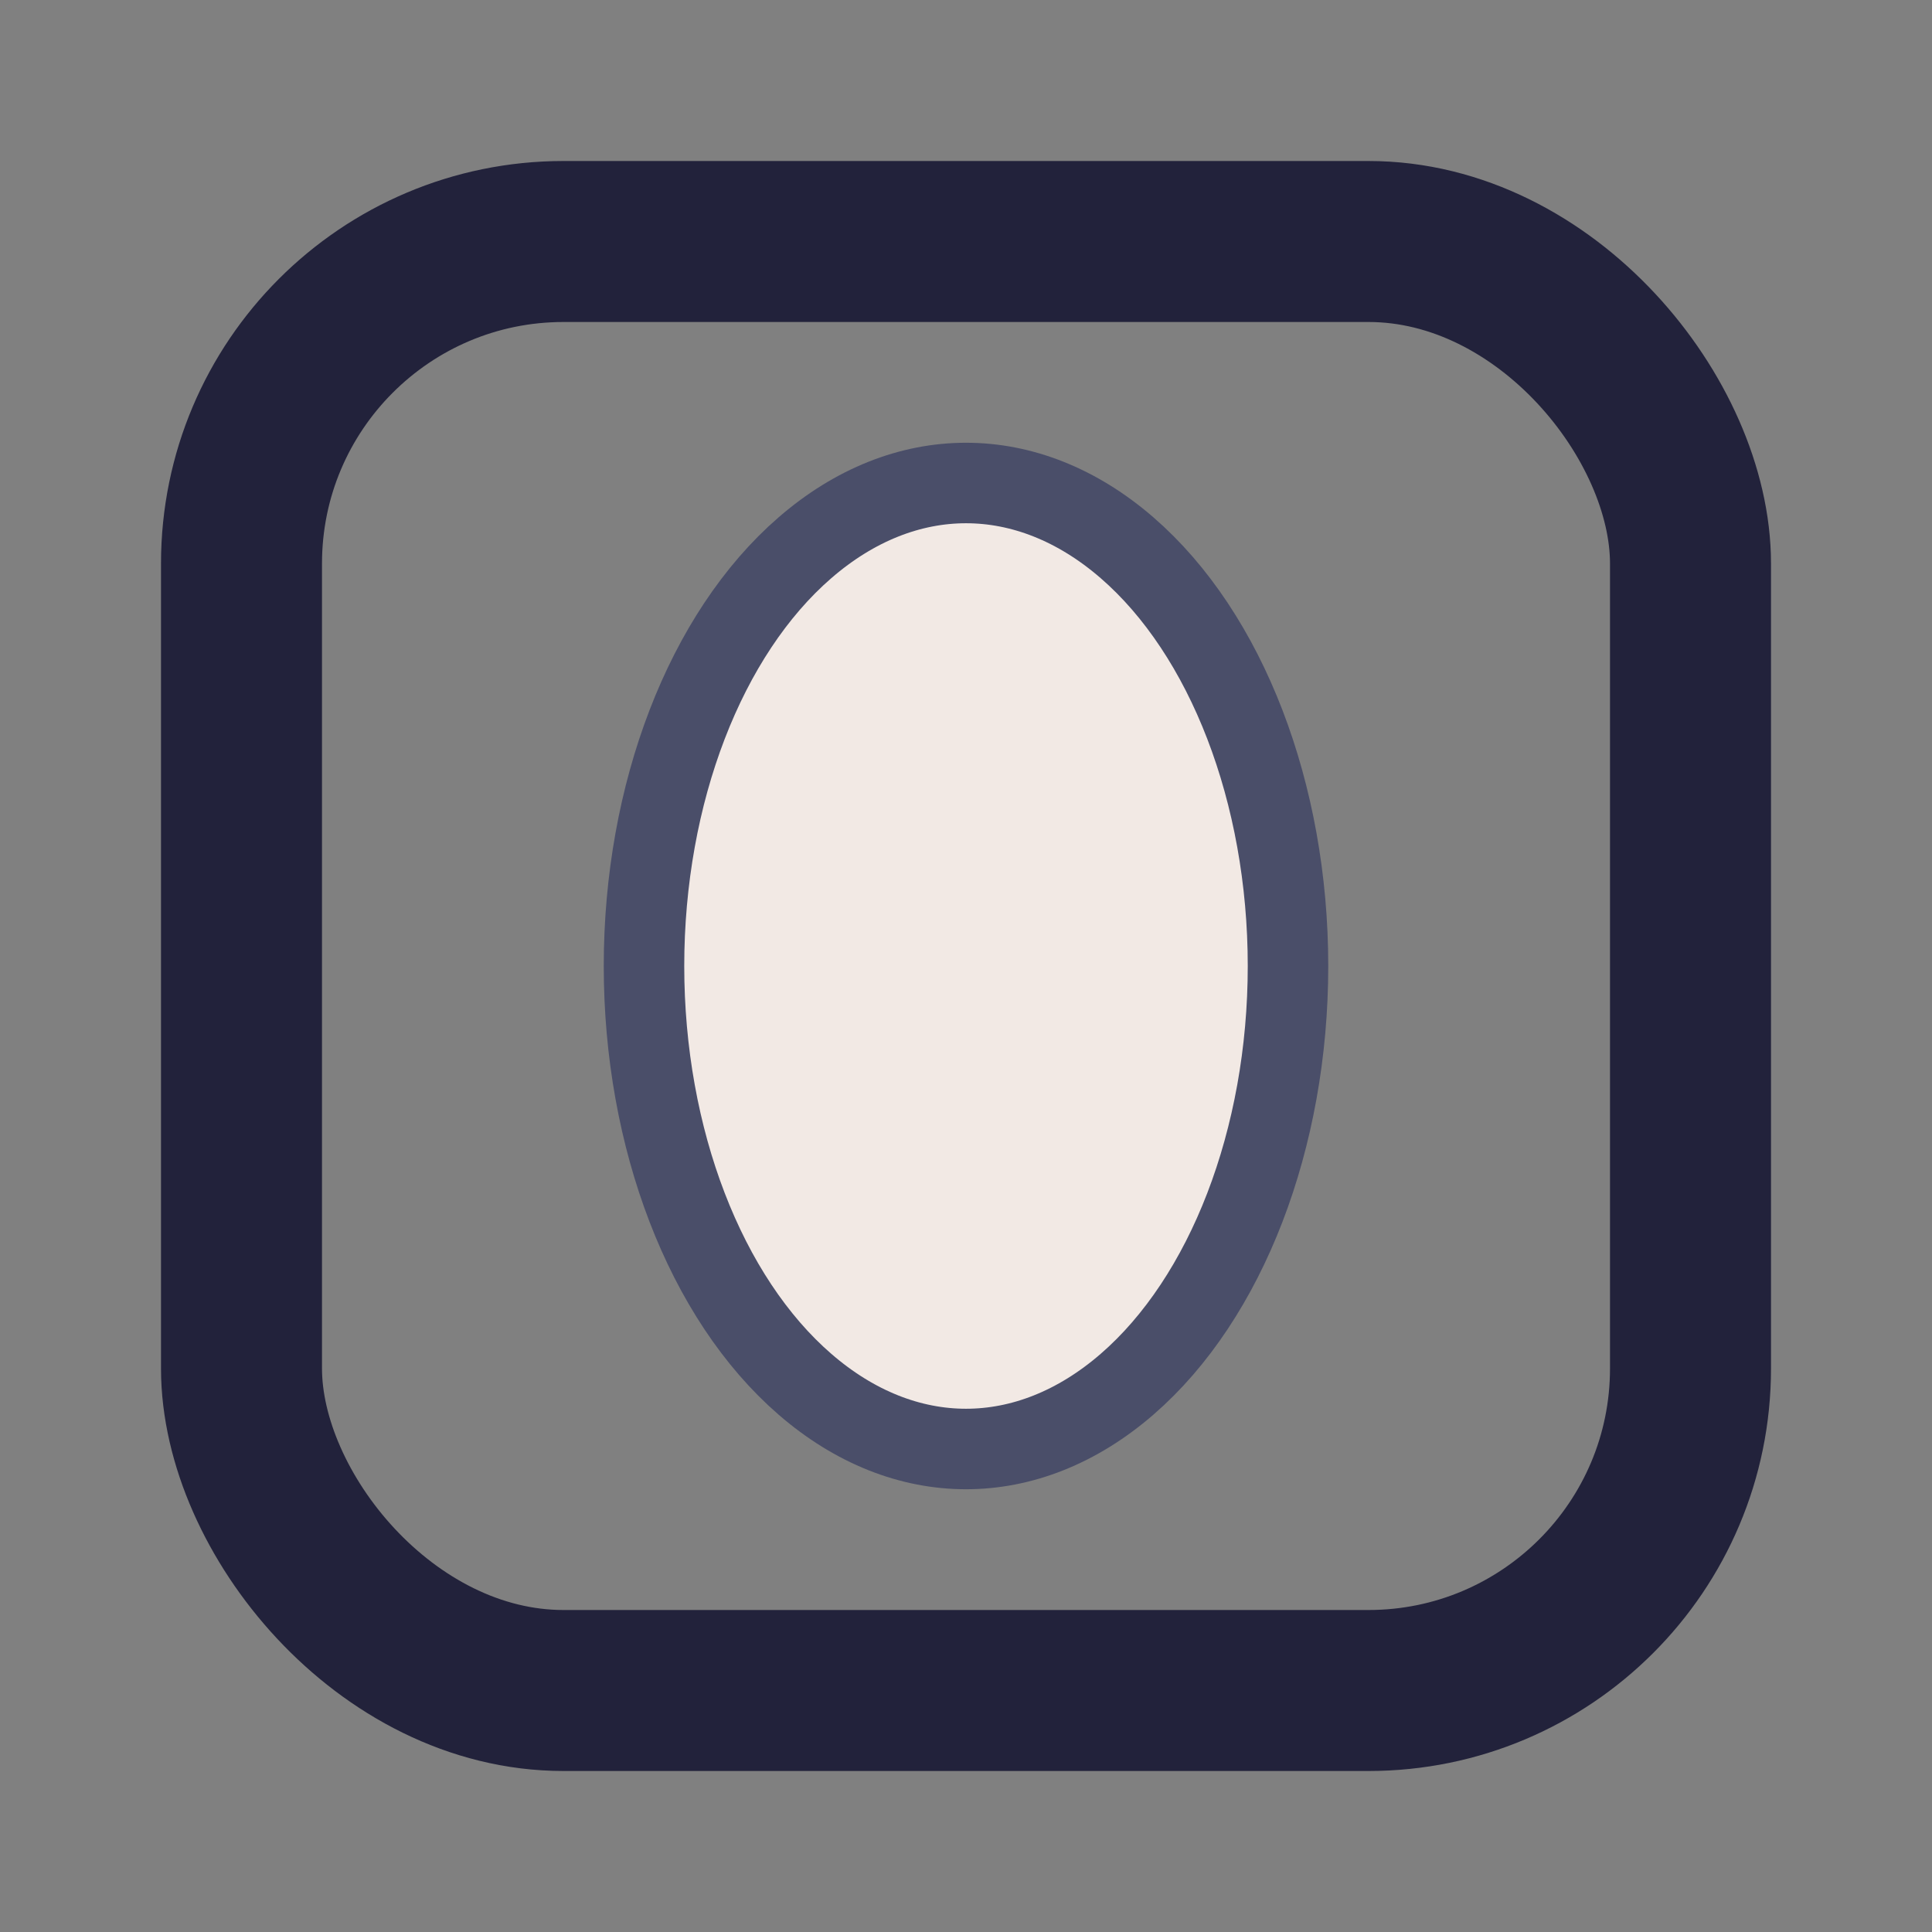 <?xml version="1.0" encoding="UTF-8"?>
<svg xmlns="http://www.w3.org/2000/svg" width="24" height="24" viewBox="0 0 24 24"><rect x="0" y="0" width="24" height="24" fill="#808080" stroke="none"/><rect x="3" y="3" width="18" height="18" rx="4" fill="none" stroke="#22223B" stroke-width="2"/><ellipse cx="12" cy="12" rx="4" ry="6" fill="#F2E9E4" stroke="#4A4E69"/></svg>
